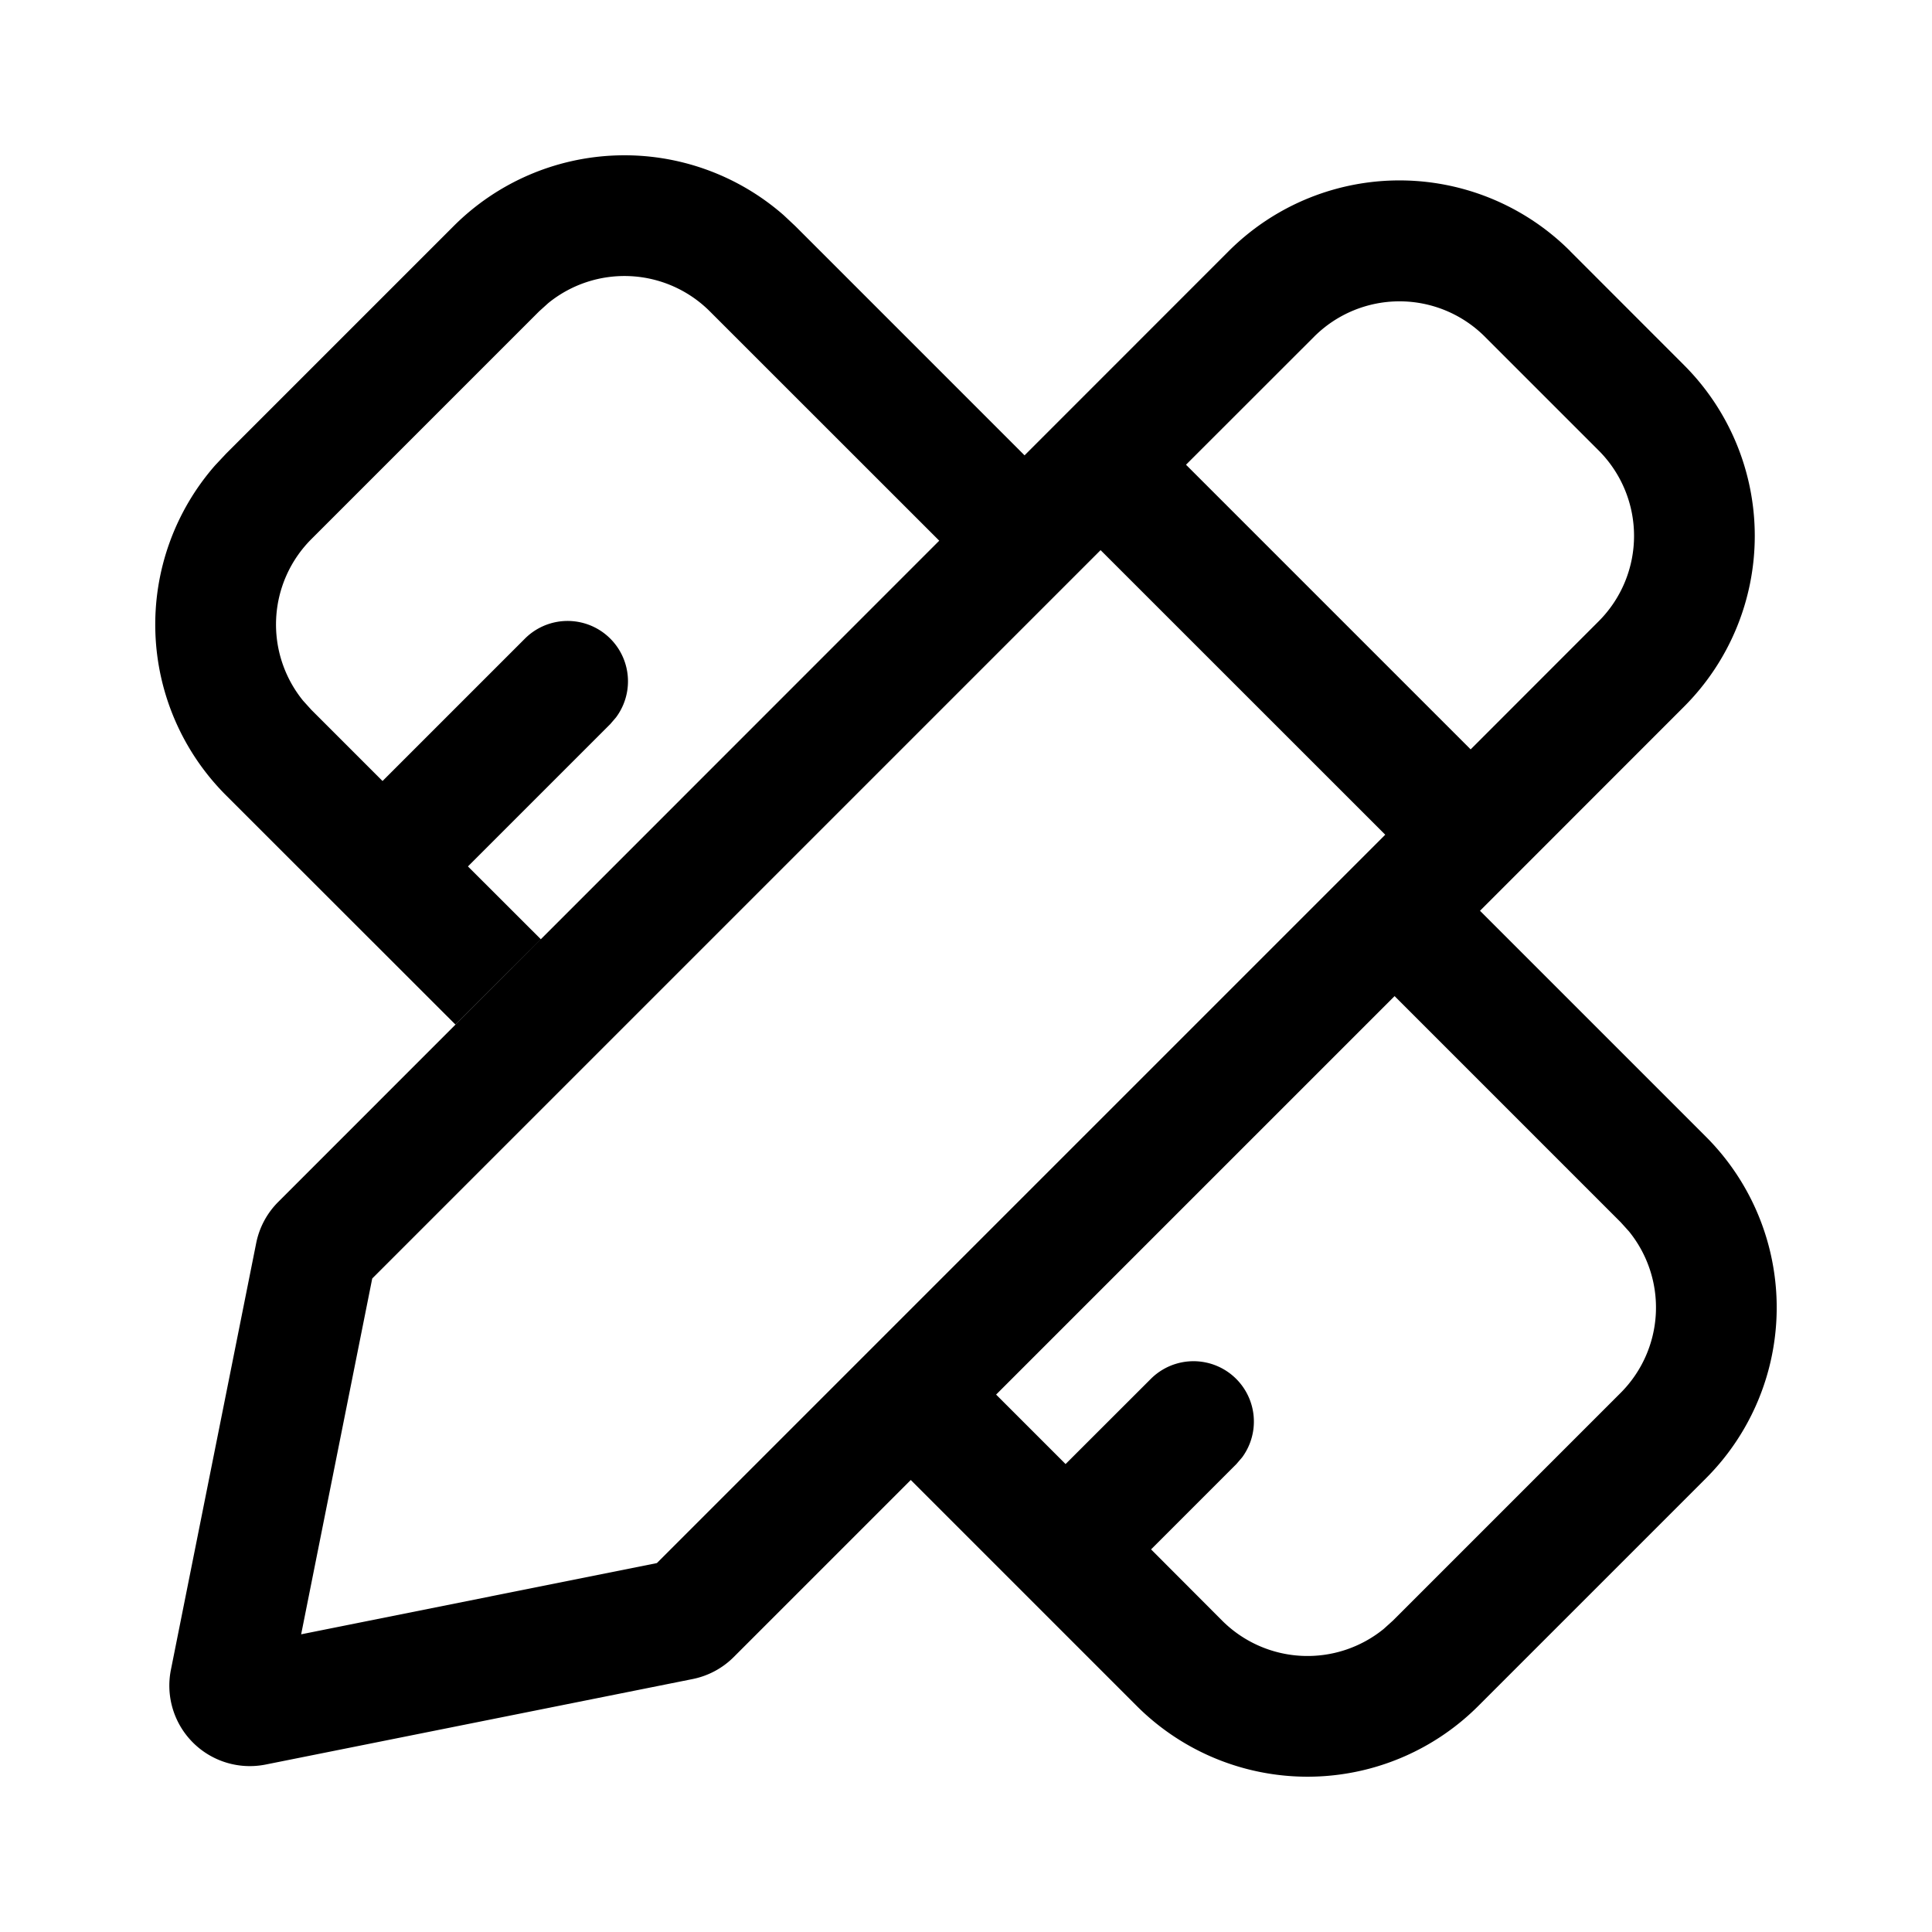 <svg height="200" width="200" xmlns:xlink="http://www.w3.org/1999/xlink" xmlns="http://www.w3.org/2000/svg" version="1.1" viewBox="0 0 1024 1024" class="icon"><path fill="#000000" d="M832.256 133.163l60.331 60.373a128 128 0 0 1 0 180.992l-108.16 108.203 119.765 119.765a128 128 0 0 1 0 181.035l-120.661 120.661a128 128 0 0 1-181.035 0l-119.765-119.765-93.867 93.867a42.667 42.667 0 0 1-21.803 11.648L140.757 935.253a42.667 42.667 0 0 1-50.176-50.219l45.227-226.261a42.667 42.667 0 0 1 11.691-21.76L651.221 133.12a128 128 0 0 1 181.035 0z m-93.099 394.795l-211.2 211.2 36.821 36.821 45.269-45.227a32 32 0 0 1 48.341 41.643l-3.072 3.584-45.227 45.227 37.675 37.76a64 64 0 0 0 85.632 4.395l4.864-4.395 120.704-120.704a64 64 0 0 0 4.395-85.632l-4.395-4.864-119.808-119.808z m-155.819-236.373l-386.048 386.048-37.675 188.587 188.544-37.76 386.048-386.048-150.869-150.827zM415.36 114.048l6.144 5.76 121.557 121.557-45.227 45.227-121.6-121.557a64 64 0 0 0-85.632-4.395l-4.864 4.395-120.704 120.704a64 64 0 0 0-4.395 85.632l4.395 4.864 37.717 37.717L278.187 338.517a32 32 0 0 1 48.341 41.685l-3.072 3.584-75.435 75.435 38.613 38.571-45.269 45.227-121.6-121.515a128 128 0 0 1-5.717-174.891l5.76-6.144 120.661-120.661a128 128 0 0 1 174.891-5.76z m281.173 64.384l-67.925 67.883 150.869 150.869 67.84-67.883a64 64 0 0 0 0-90.539l-60.331-60.331a64 64 0 0 0-90.453 0z"></path></svg>